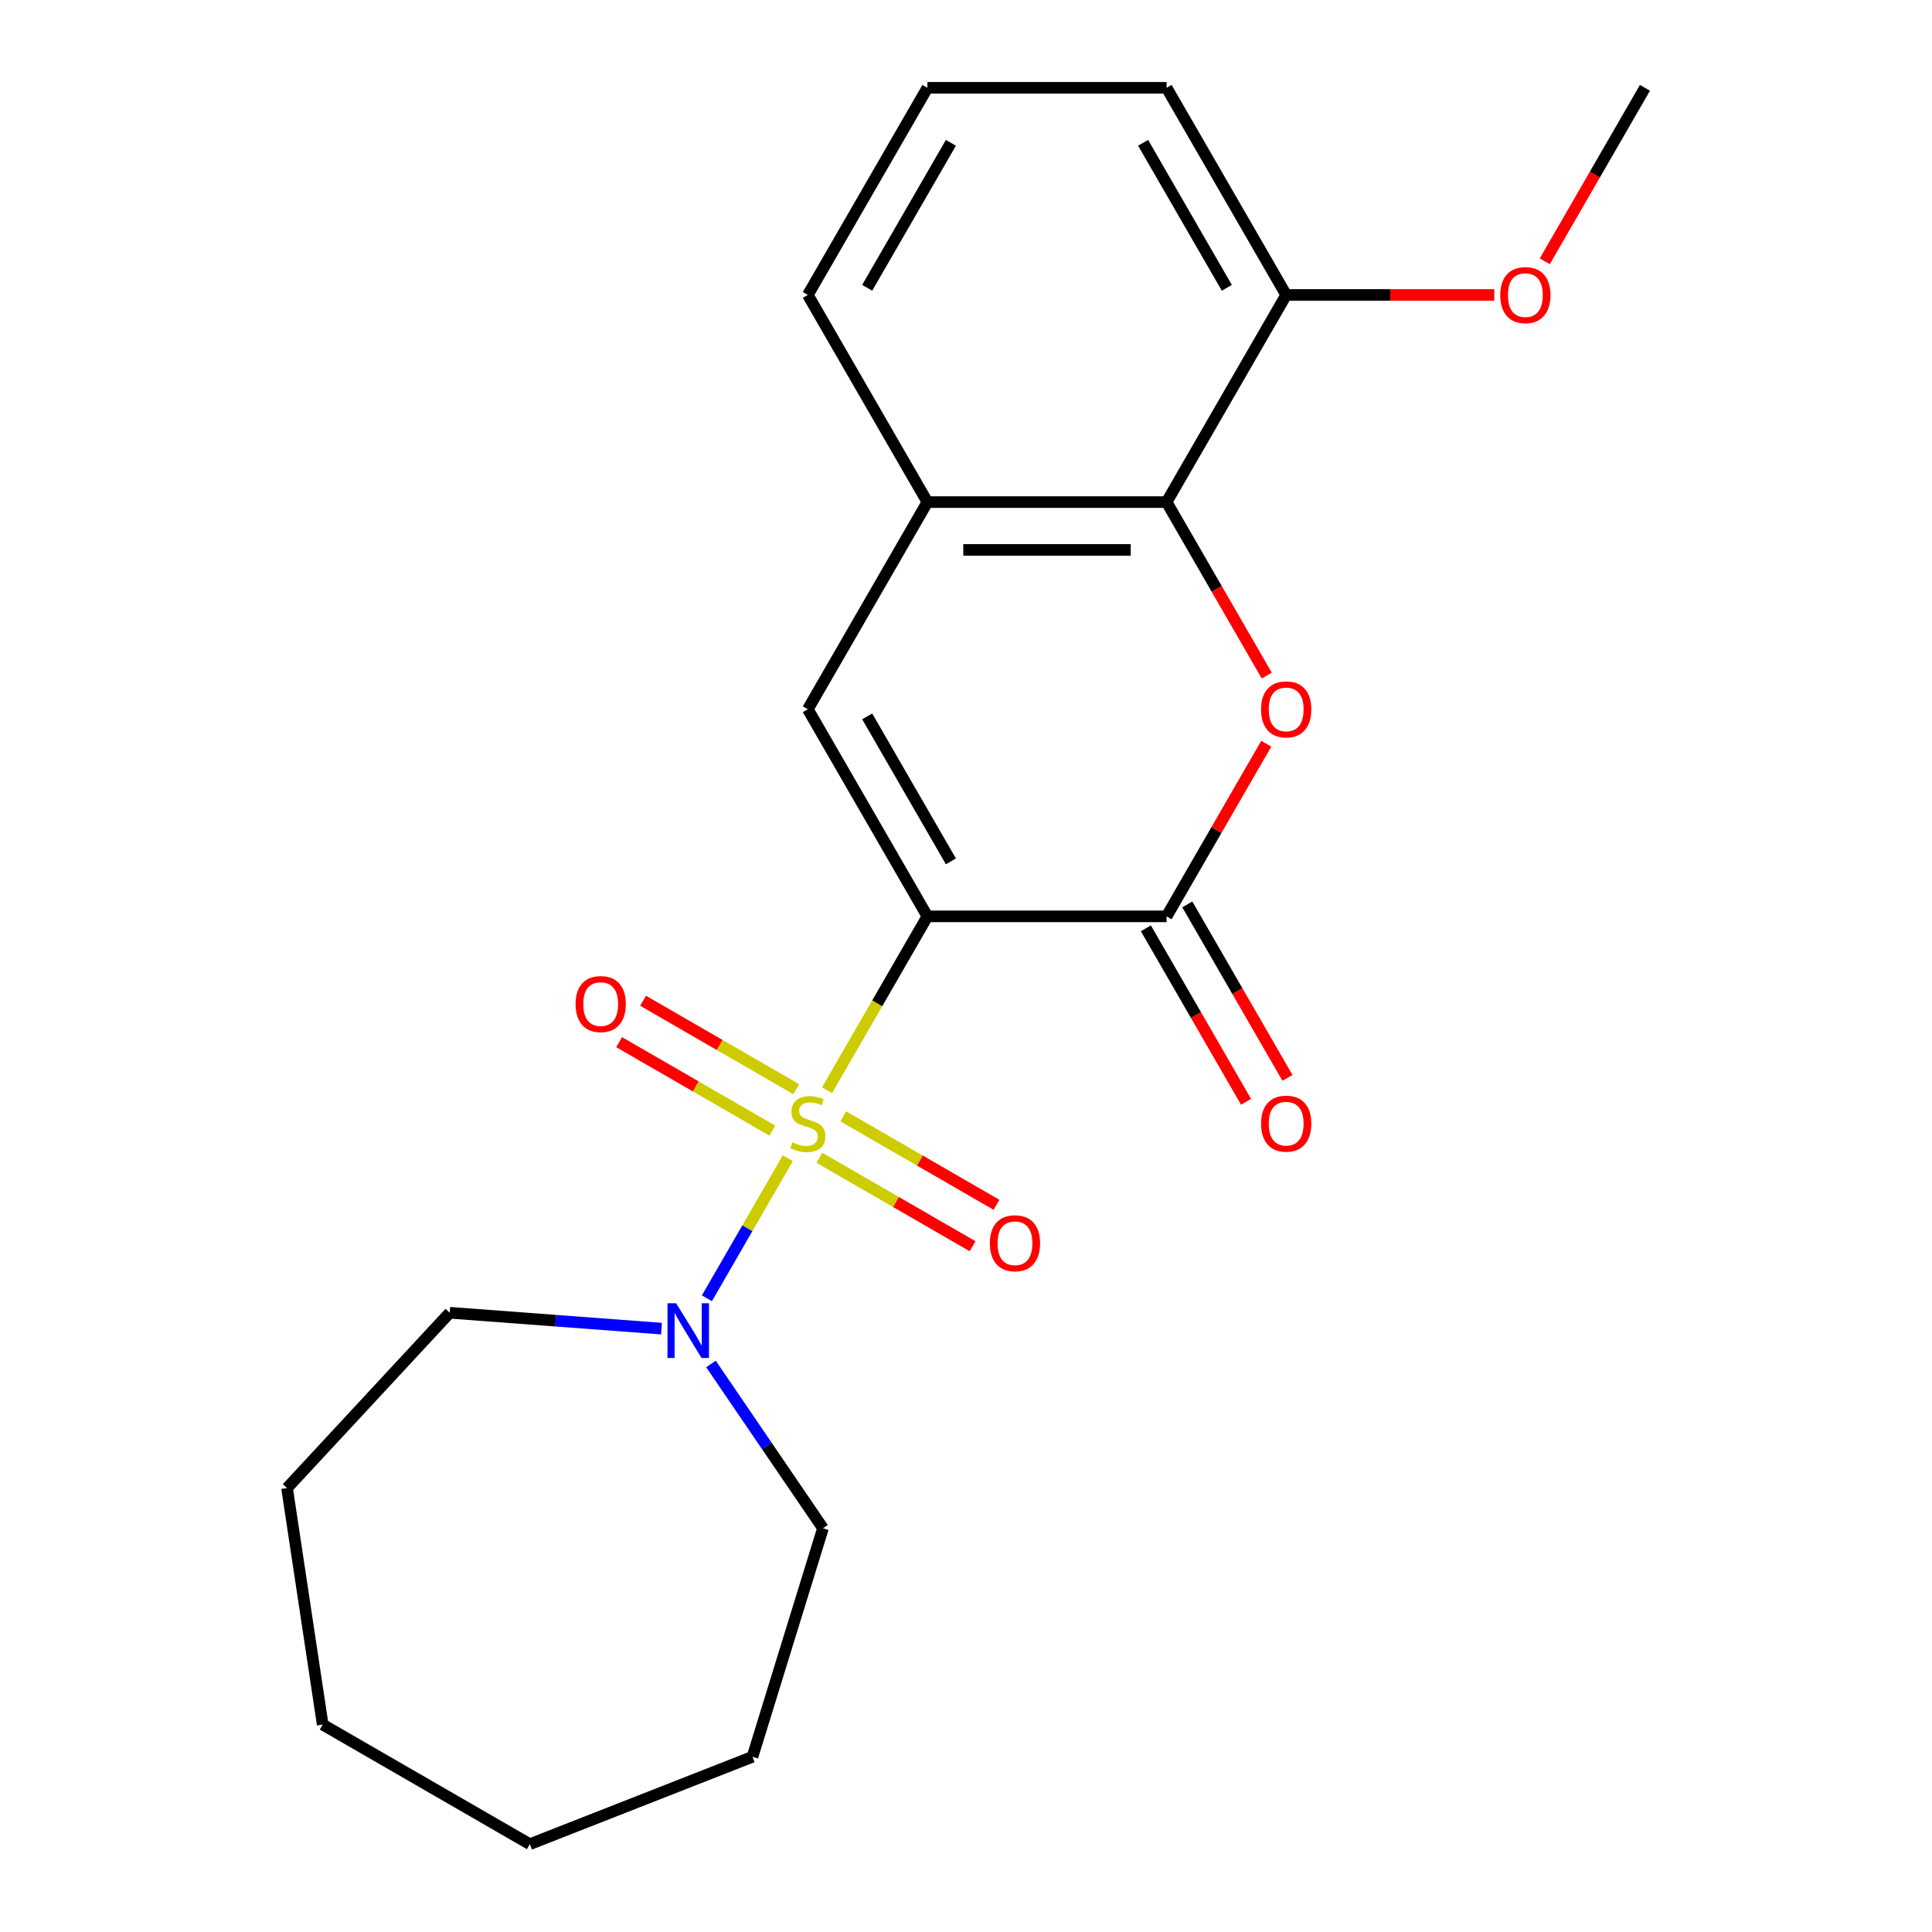 <?xml version='1.0' encoding='iso-8859-1'?>
<svg version='1.1' baseProfile='full'
              xmlns='http://www.w3.org/2000/svg'
                      xmlns:rdkit='http://www.rdkit.org/xml'
                      xmlns:xlink='http://www.w3.org/1999/xlink'
                  xml:space='preserve'
width='1000px' height='1000px' viewBox='0 0 1000 1000'>
<!-- END OF HEADER -->
<rect style='opacity:1.0;fill:#FFFFFF;stroke:none' width='1000' height='1000' x='0' y='0'> </rect>
<path class='bond-0' d='M 428.07,564.303 L 454.05,519.304' style='fill:none;fill-rule:evenodd;stroke:#CCCC00;stroke-width:6px;stroke-linecap:butt;stroke-linejoin:miter;stroke-opacity:1' />
<path class='bond-0' d='M 454.05,519.304 L 480.03,474.305' style='fill:none;fill-rule:evenodd;stroke:#000000;stroke-width:6px;stroke-linecap:butt;stroke-linejoin:miter;stroke-opacity:1' />
<path class='bond-4' d='M 407.753,599.493 L 386.823,635.744' style='fill:none;fill-rule:evenodd;stroke:#CCCC00;stroke-width:6px;stroke-linecap:butt;stroke-linejoin:miter;stroke-opacity:1' />
<path class='bond-4' d='M 386.823,635.744 L 365.894,671.995' style='fill:none;fill-rule:evenodd;stroke:#0000FF;stroke-width:6px;stroke-linecap:butt;stroke-linejoin:miter;stroke-opacity:1' />
<path class='bond-7' d='M 412.145,563.768 L 372.498,540.877' style='fill:none;fill-rule:evenodd;stroke:#CCCC00;stroke-width:6px;stroke-linecap:butt;stroke-linejoin:miter;stroke-opacity:1' />
<path class='bond-7' d='M 372.498,540.877 L 332.851,517.987' style='fill:none;fill-rule:evenodd;stroke:#FF0000;stroke-width:6px;stroke-linecap:butt;stroke-linejoin:miter;stroke-opacity:1' />
<path class='bond-7' d='M 399.766,585.21 L 360.119,562.32' style='fill:none;fill-rule:evenodd;stroke:#CCCC00;stroke-width:6px;stroke-linecap:butt;stroke-linejoin:miter;stroke-opacity:1' />
<path class='bond-7' d='M 360.119,562.32 L 320.471,539.43' style='fill:none;fill-rule:evenodd;stroke:#FF0000;stroke-width:6px;stroke-linecap:butt;stroke-linejoin:miter;stroke-opacity:1' />
<path class='bond-8' d='M 424.116,599.269 L 463.763,622.159' style='fill:none;fill-rule:evenodd;stroke:#CCCC00;stroke-width:6px;stroke-linecap:butt;stroke-linejoin:miter;stroke-opacity:1' />
<path class='bond-8' d='M 463.763,622.159 L 503.41,645.049' style='fill:none;fill-rule:evenodd;stroke:#FF0000;stroke-width:6px;stroke-linecap:butt;stroke-linejoin:miter;stroke-opacity:1' />
<path class='bond-8' d='M 436.495,577.826 L 476.143,600.716' style='fill:none;fill-rule:evenodd;stroke:#CCCC00;stroke-width:6px;stroke-linecap:butt;stroke-linejoin:miter;stroke-opacity:1' />
<path class='bond-8' d='M 476.143,600.716 L 515.79,623.607' style='fill:none;fill-rule:evenodd;stroke:#FF0000;stroke-width:6px;stroke-linecap:butt;stroke-linejoin:miter;stroke-opacity:1' />
<path class='bond-1' d='M 480.03,474.305 L 603.828,474.305' style='fill:none;fill-rule:evenodd;stroke:#000000;stroke-width:6px;stroke-linecap:butt;stroke-linejoin:miter;stroke-opacity:1' />
<path class='bond-3' d='M 480.03,474.305 L 418.131,367.093' style='fill:none;fill-rule:evenodd;stroke:#000000;stroke-width:6px;stroke-linecap:butt;stroke-linejoin:miter;stroke-opacity:1' />
<path class='bond-3' d='M 492.187,445.844 L 448.858,370.795' style='fill:none;fill-rule:evenodd;stroke:#000000;stroke-width:6px;stroke-linecap:butt;stroke-linejoin:miter;stroke-opacity:1' />
<path class='bond-2' d='M 603.828,474.305 L 629.624,429.627' style='fill:none;fill-rule:evenodd;stroke:#000000;stroke-width:6px;stroke-linecap:butt;stroke-linejoin:miter;stroke-opacity:1' />
<path class='bond-2' d='M 629.624,429.627 L 655.419,384.948' style='fill:none;fill-rule:evenodd;stroke:#FF0000;stroke-width:6px;stroke-linecap:butt;stroke-linejoin:miter;stroke-opacity:1' />
<path class='bond-9' d='M 593.107,480.495 L 619.03,525.394' style='fill:none;fill-rule:evenodd;stroke:#000000;stroke-width:6px;stroke-linecap:butt;stroke-linejoin:miter;stroke-opacity:1' />
<path class='bond-9' d='M 619.03,525.394 L 644.952,570.293' style='fill:none;fill-rule:evenodd;stroke:#FF0000;stroke-width:6px;stroke-linecap:butt;stroke-linejoin:miter;stroke-opacity:1' />
<path class='bond-9' d='M 614.55,468.116 L 640.472,513.014' style='fill:none;fill-rule:evenodd;stroke:#000000;stroke-width:6px;stroke-linecap:butt;stroke-linejoin:miter;stroke-opacity:1' />
<path class='bond-9' d='M 640.472,513.014 L 666.394,557.913' style='fill:none;fill-rule:evenodd;stroke:#FF0000;stroke-width:6px;stroke-linecap:butt;stroke-linejoin:miter;stroke-opacity:1' />
<path class='bond-23' d='M 655.673,349.678 L 629.751,304.779' style='fill:none;fill-rule:evenodd;stroke:#FF0000;stroke-width:6px;stroke-linecap:butt;stroke-linejoin:miter;stroke-opacity:1' />
<path class='bond-23' d='M 629.751,304.779 L 603.828,259.88' style='fill:none;fill-rule:evenodd;stroke:#000000;stroke-width:6px;stroke-linecap:butt;stroke-linejoin:miter;stroke-opacity:1' />
<path class='bond-6' d='M 418.131,367.093 L 480.03,259.88' style='fill:none;fill-rule:evenodd;stroke:#000000;stroke-width:6px;stroke-linecap:butt;stroke-linejoin:miter;stroke-opacity:1' />
<path class='bond-11' d='M 367.995,705.986 L 396.982,748.502' style='fill:none;fill-rule:evenodd;stroke:#0000FF;stroke-width:6px;stroke-linecap:butt;stroke-linejoin:miter;stroke-opacity:1' />
<path class='bond-11' d='M 396.982,748.502 L 425.969,791.018' style='fill:none;fill-rule:evenodd;stroke:#000000;stroke-width:6px;stroke-linecap:butt;stroke-linejoin:miter;stroke-opacity:1' />
<path class='bond-12' d='M 342.396,687.694 L 287.588,683.587' style='fill:none;fill-rule:evenodd;stroke:#0000FF;stroke-width:6px;stroke-linecap:butt;stroke-linejoin:miter;stroke-opacity:1' />
<path class='bond-12' d='M 287.588,683.587 L 232.779,679.479' style='fill:none;fill-rule:evenodd;stroke:#000000;stroke-width:6px;stroke-linecap:butt;stroke-linejoin:miter;stroke-opacity:1' />
<path class='bond-5' d='M 603.828,259.88 L 480.03,259.88' style='fill:none;fill-rule:evenodd;stroke:#000000;stroke-width:6px;stroke-linecap:butt;stroke-linejoin:miter;stroke-opacity:1' />
<path class='bond-5' d='M 585.259,284.64 L 498.6,284.64' style='fill:none;fill-rule:evenodd;stroke:#000000;stroke-width:6px;stroke-linecap:butt;stroke-linejoin:miter;stroke-opacity:1' />
<path class='bond-10' d='M 603.828,259.88 L 665.728,152.667' style='fill:none;fill-rule:evenodd;stroke:#000000;stroke-width:6px;stroke-linecap:butt;stroke-linejoin:miter;stroke-opacity:1' />
<path class='bond-14' d='M 480.03,259.88 L 418.131,152.667' style='fill:none;fill-rule:evenodd;stroke:#000000;stroke-width:6px;stroke-linecap:butt;stroke-linejoin:miter;stroke-opacity:1' />
<path class='bond-13' d='M 665.728,152.667 L 719.58,152.667' style='fill:none;fill-rule:evenodd;stroke:#000000;stroke-width:6px;stroke-linecap:butt;stroke-linejoin:miter;stroke-opacity:1' />
<path class='bond-13' d='M 719.58,152.667 L 773.431,152.667' style='fill:none;fill-rule:evenodd;stroke:#FF0000;stroke-width:6px;stroke-linecap:butt;stroke-linejoin:miter;stroke-opacity:1' />
<path class='bond-24' d='M 665.728,152.667 L 603.828,45.455' style='fill:none;fill-rule:evenodd;stroke:#000000;stroke-width:6px;stroke-linecap:butt;stroke-linejoin:miter;stroke-opacity:1' />
<path class='bond-24' d='M 635,148.965 L 591.671,73.916' style='fill:none;fill-rule:evenodd;stroke:#000000;stroke-width:6px;stroke-linecap:butt;stroke-linejoin:miter;stroke-opacity:1' />
<path class='bond-18' d='M 425.969,791.018 L 389.479,909.317' style='fill:none;fill-rule:evenodd;stroke:#000000;stroke-width:6px;stroke-linecap:butt;stroke-linejoin:miter;stroke-opacity:1' />
<path class='bond-19' d='M 232.779,679.479 L 148.574,770.23' style='fill:none;fill-rule:evenodd;stroke:#000000;stroke-width:6px;stroke-linecap:butt;stroke-linejoin:miter;stroke-opacity:1' />
<path class='bond-17' d='M 799.581,135.252 L 825.503,90.353' style='fill:none;fill-rule:evenodd;stroke:#FF0000;stroke-width:6px;stroke-linecap:butt;stroke-linejoin:miter;stroke-opacity:1' />
<path class='bond-17' d='M 825.503,90.353 L 851.426,45.455' style='fill:none;fill-rule:evenodd;stroke:#000000;stroke-width:6px;stroke-linecap:butt;stroke-linejoin:miter;stroke-opacity:1' />
<path class='bond-15' d='M 418.131,152.667 L 480.03,45.455' style='fill:none;fill-rule:evenodd;stroke:#000000;stroke-width:6px;stroke-linecap:butt;stroke-linejoin:miter;stroke-opacity:1' />
<path class='bond-15' d='M 448.858,148.965 L 492.187,73.916' style='fill:none;fill-rule:evenodd;stroke:#000000;stroke-width:6px;stroke-linecap:butt;stroke-linejoin:miter;stroke-opacity:1' />
<path class='bond-16' d='M 480.03,45.455 L 603.828,45.455' style='fill:none;fill-rule:evenodd;stroke:#000000;stroke-width:6px;stroke-linecap:butt;stroke-linejoin:miter;stroke-opacity:1' />
<path class='bond-21' d='M 389.479,909.317 L 274.238,954.545' style='fill:none;fill-rule:evenodd;stroke:#000000;stroke-width:6px;stroke-linecap:butt;stroke-linejoin:miter;stroke-opacity:1' />
<path class='bond-20' d='M 148.574,770.23 L 167.026,892.646' style='fill:none;fill-rule:evenodd;stroke:#000000;stroke-width:6px;stroke-linecap:butt;stroke-linejoin:miter;stroke-opacity:1' />
<path class='bond-22' d='M 167.026,892.646 L 274.238,954.545' style='fill:none;fill-rule:evenodd;stroke:#000000;stroke-width:6px;stroke-linecap:butt;stroke-linejoin:miter;stroke-opacity:1' />
<path  class='atom-0' d='M 410.131 591.238
Q 410.451 591.358, 411.771 591.918
Q 413.091 592.478, 414.531 592.838
Q 416.011 593.158, 417.451 593.158
Q 420.131 593.158, 421.691 591.878
Q 423.251 590.558, 423.251 588.278
Q 423.251 586.718, 422.451 585.758
Q 421.691 584.798, 420.491 584.278
Q 419.291 583.758, 417.291 583.158
Q 414.771 582.398, 413.251 581.678
Q 411.771 580.958, 410.691 579.438
Q 409.651 577.918, 409.651 575.358
Q 409.651 571.798, 412.051 569.598
Q 414.491 567.398, 419.291 567.398
Q 422.571 567.398, 426.291 568.958
L 425.371 572.038
Q 421.971 570.638, 419.411 570.638
Q 416.651 570.638, 415.131 571.798
Q 413.611 572.918, 413.651 574.878
Q 413.651 576.398, 414.411 577.318
Q 415.211 578.238, 416.331 578.758
Q 417.491 579.278, 419.411 579.878
Q 421.971 580.678, 423.491 581.478
Q 425.011 582.278, 426.091 583.918
Q 427.211 585.518, 427.211 588.278
Q 427.211 592.198, 424.571 594.318
Q 421.971 596.398, 417.611 596.398
Q 415.091 596.398, 413.171 595.838
Q 411.291 595.318, 409.051 594.398
L 410.131 591.238
' fill='#CCCC00'/>
<path  class='atom-3' d='M 652.728 367.173
Q 652.728 360.373, 656.088 356.573
Q 659.448 352.773, 665.728 352.773
Q 672.008 352.773, 675.368 356.573
Q 678.728 360.373, 678.728 367.173
Q 678.728 374.053, 675.328 377.973
Q 671.928 381.853, 665.728 381.853
Q 659.488 381.853, 656.088 377.973
Q 652.728 374.093, 652.728 367.173
M 665.728 378.653
Q 670.048 378.653, 672.368 375.773
Q 674.728 372.853, 674.728 367.173
Q 674.728 361.613, 672.368 358.813
Q 670.048 355.973, 665.728 355.973
Q 661.408 355.973, 659.048 358.773
Q 656.728 361.573, 656.728 367.173
Q 656.728 372.893, 659.048 375.773
Q 661.408 378.653, 665.728 378.653
' fill='#FF0000'/>
<path  class='atom-5' d='M 349.971 674.571
L 359.251 689.571
Q 360.171 691.051, 361.651 693.731
Q 363.131 696.411, 363.211 696.571
L 363.211 674.571
L 366.971 674.571
L 366.971 702.891
L 363.091 702.891
L 353.131 686.491
Q 351.971 684.571, 350.731 682.371
Q 349.531 680.171, 349.171 679.491
L 349.171 702.891
L 345.491 702.891
L 345.491 674.571
L 349.971 674.571
' fill='#0000FF'/>
<path  class='atom-8' d='M 297.918 519.699
Q 297.918 512.899, 301.278 509.099
Q 304.638 505.299, 310.918 505.299
Q 317.198 505.299, 320.558 509.099
Q 323.918 512.899, 323.918 519.699
Q 323.918 526.579, 320.518 530.499
Q 317.118 534.379, 310.918 534.379
Q 304.678 534.379, 301.278 530.499
Q 297.918 526.619, 297.918 519.699
M 310.918 531.179
Q 315.238 531.179, 317.558 528.299
Q 319.918 525.379, 319.918 519.699
Q 319.918 514.139, 317.558 511.339
Q 315.238 508.499, 310.918 508.499
Q 306.598 508.499, 304.238 511.299
Q 301.918 514.099, 301.918 519.699
Q 301.918 525.419, 304.238 528.299
Q 306.598 531.179, 310.918 531.179
' fill='#FF0000'/>
<path  class='atom-9' d='M 512.343 643.498
Q 512.343 636.698, 515.703 632.898
Q 519.063 629.098, 525.343 629.098
Q 531.623 629.098, 534.983 632.898
Q 538.343 636.698, 538.343 643.498
Q 538.343 650.378, 534.943 654.298
Q 531.543 658.178, 525.343 658.178
Q 519.103 658.178, 515.703 654.298
Q 512.343 650.418, 512.343 643.498
M 525.343 654.978
Q 529.663 654.978, 531.983 652.098
Q 534.343 649.178, 534.343 643.498
Q 534.343 637.938, 531.983 635.138
Q 529.663 632.298, 525.343 632.298
Q 521.023 632.298, 518.663 635.098
Q 516.343 637.898, 516.343 643.498
Q 516.343 649.218, 518.663 652.098
Q 521.023 654.978, 525.343 654.978
' fill='#FF0000'/>
<path  class='atom-10' d='M 652.728 581.598
Q 652.728 574.798, 656.088 570.998
Q 659.448 567.198, 665.728 567.198
Q 672.008 567.198, 675.368 570.998
Q 678.728 574.798, 678.728 581.598
Q 678.728 588.478, 675.328 592.398
Q 671.928 596.278, 665.728 596.278
Q 659.488 596.278, 656.088 592.398
Q 652.728 588.518, 652.728 581.598
M 665.728 593.078
Q 670.048 593.078, 672.368 590.198
Q 674.728 587.278, 674.728 581.598
Q 674.728 576.038, 672.368 573.238
Q 670.048 570.398, 665.728 570.398
Q 661.408 570.398, 659.048 573.198
Q 656.728 575.998, 656.728 581.598
Q 656.728 587.318, 659.048 590.198
Q 661.408 593.078, 665.728 593.078
' fill='#FF0000'/>
<path  class='atom-14' d='M 776.526 152.747
Q 776.526 145.947, 779.886 142.147
Q 783.246 138.347, 789.526 138.347
Q 795.806 138.347, 799.166 142.147
Q 802.526 145.947, 802.526 152.747
Q 802.526 159.627, 799.126 163.547
Q 795.726 167.427, 789.526 167.427
Q 783.286 167.427, 779.886 163.547
Q 776.526 159.667, 776.526 152.747
M 789.526 164.227
Q 793.846 164.227, 796.166 161.347
Q 798.526 158.427, 798.526 152.747
Q 798.526 147.187, 796.166 144.387
Q 793.846 141.547, 789.526 141.547
Q 785.206 141.547, 782.846 144.347
Q 780.526 147.147, 780.526 152.747
Q 780.526 158.467, 782.846 161.347
Q 785.206 164.227, 789.526 164.227
' fill='#FF0000'/>
</svg>
